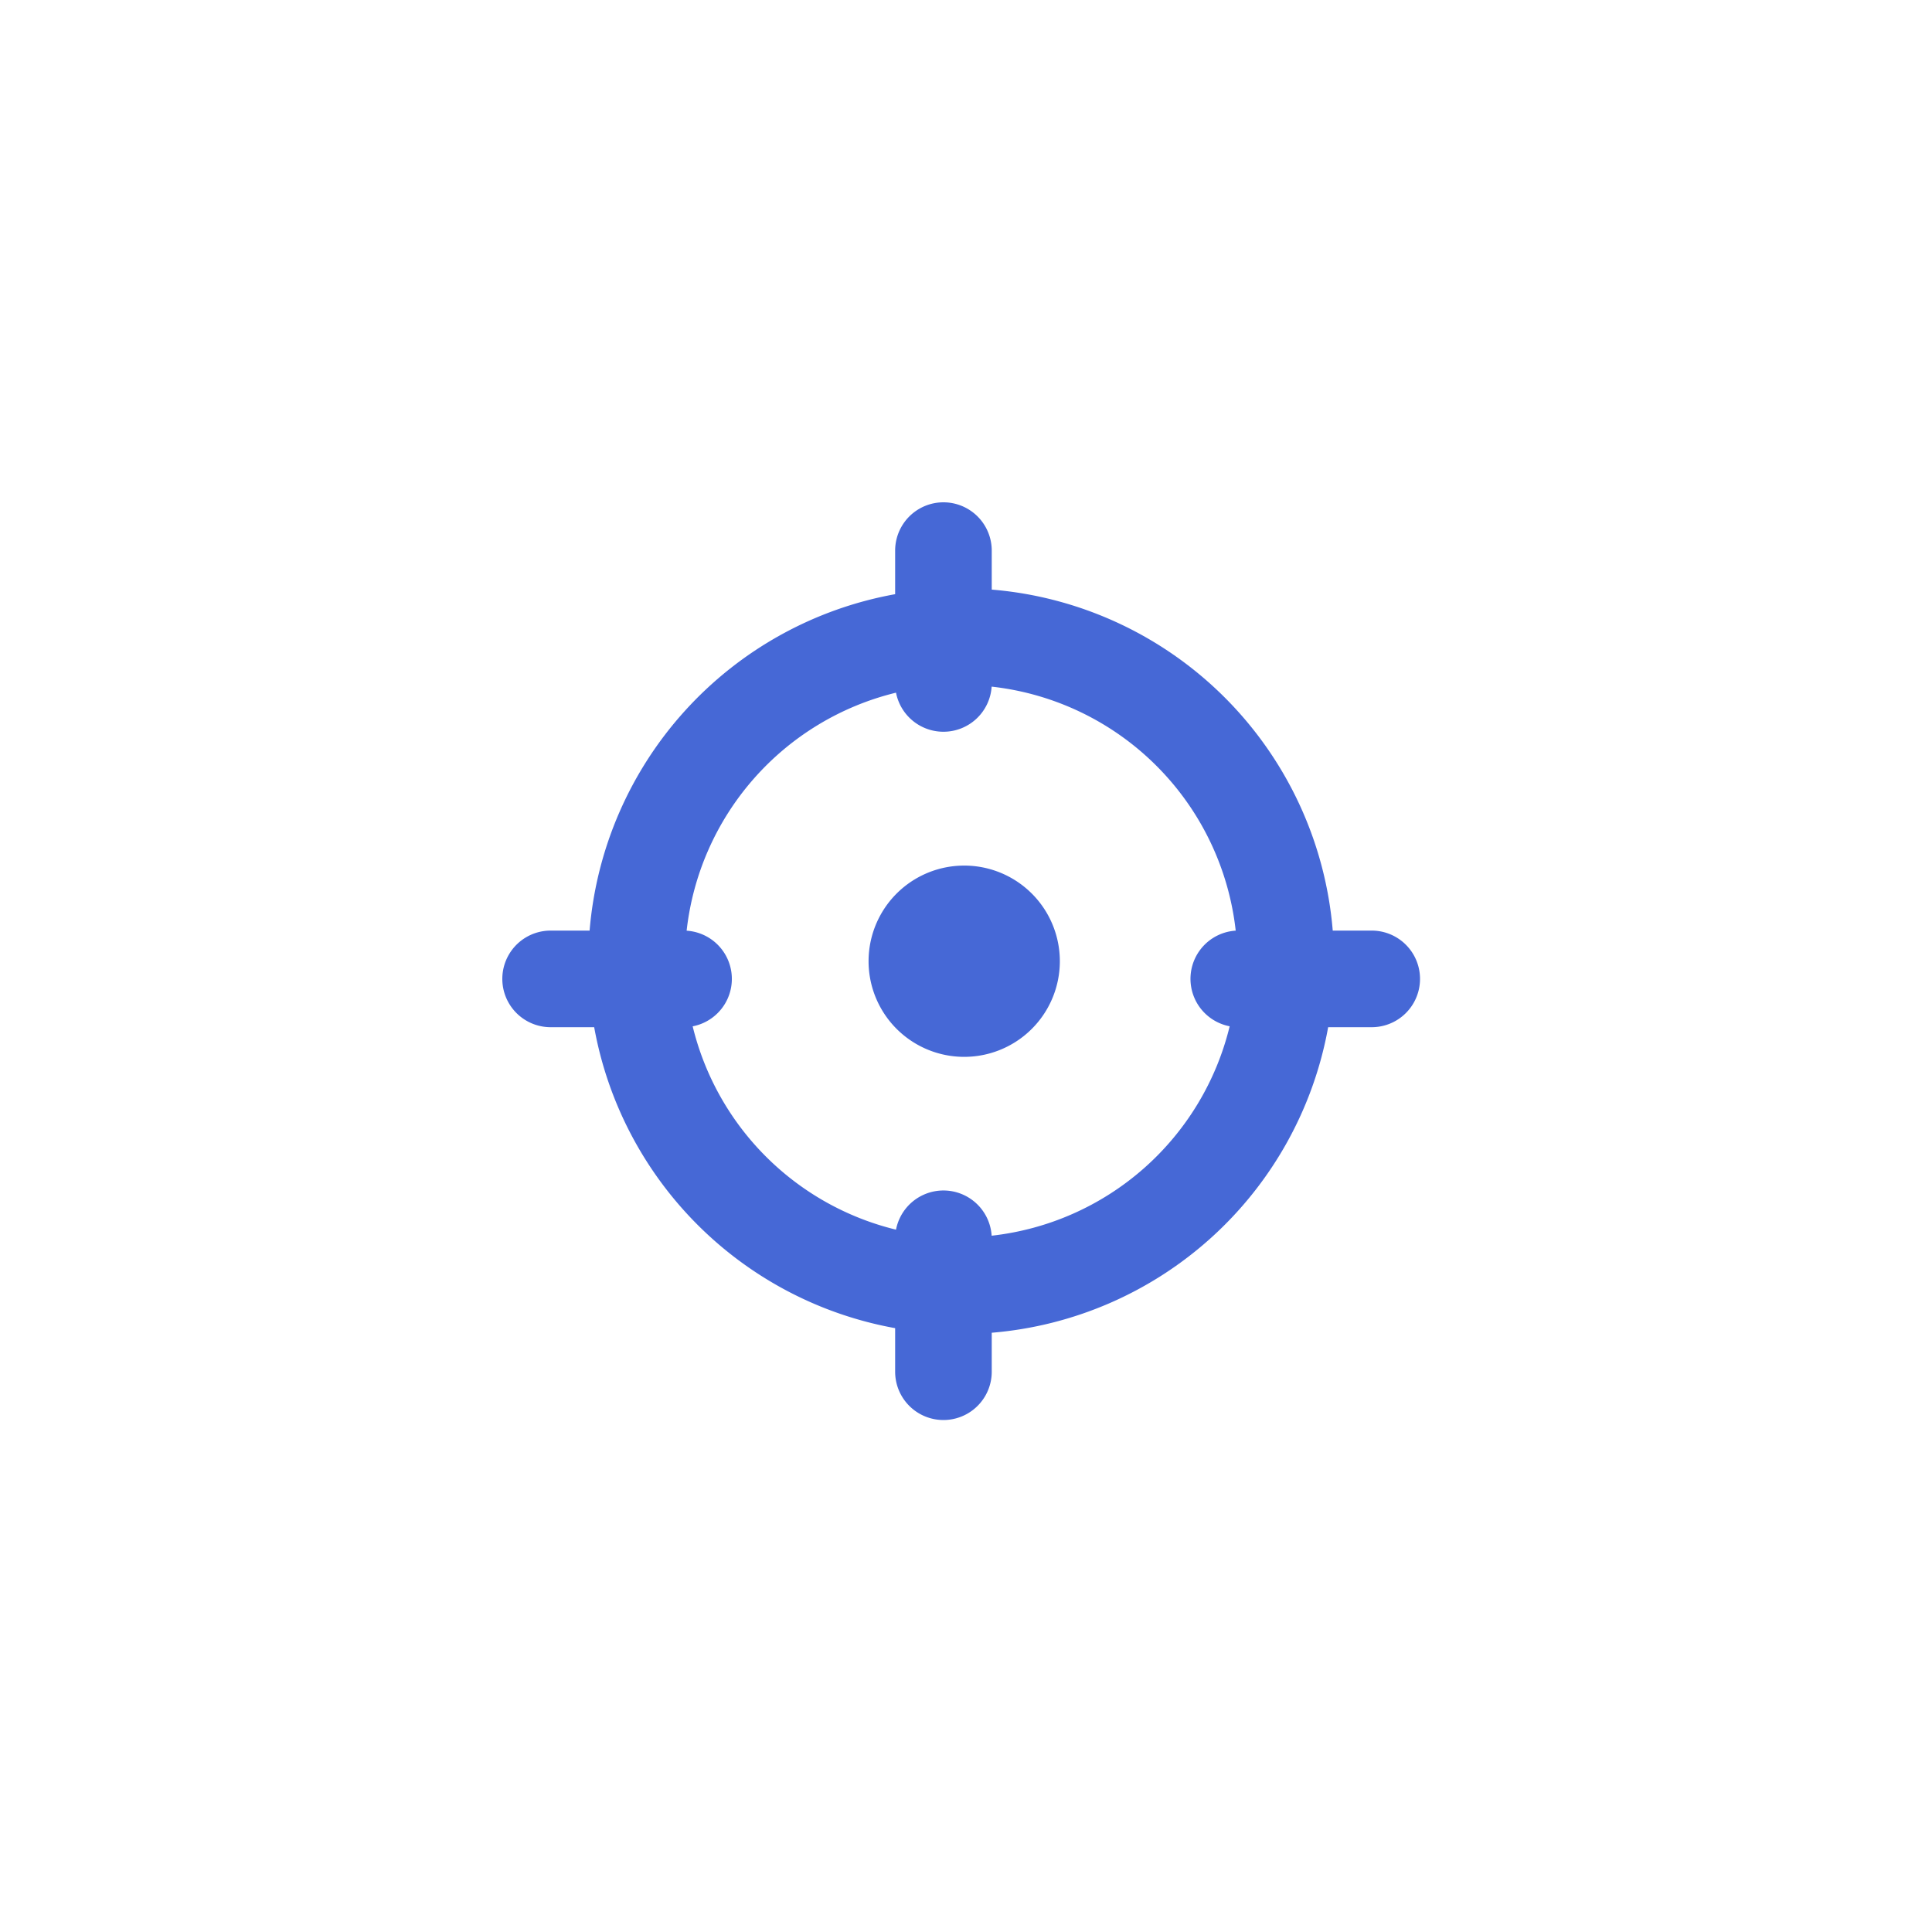 <svg xmlns="http://www.w3.org/2000/svg" width="40" height="40" fill="none"><path fill="#4668D6" fill-rule="evenodd" d="M19.533 15.15a1 1 0 0 1-.982-.809 5.723 5.723 0 0 0-4.335 4.928 1 1 0 0 1 .125 1.98 5.728 5.728 0 0 0 4.21 4.21 1 1 0 0 1 1.98.125 5.723 5.723 0 0 0 4.928-4.336 1 1 0 0 1 .125-1.98 5.72 5.72 0 0 0-5.053-5.052 1 1 0 0 1-.998.934Zm1 12.443a7.723 7.723 0 0 0 6.965-6.326h.902a1 1 0 1 0 0-2h-.807a7.72 7.72 0 0 0-7.06-7.06V11.4a1 1 0 1 0-2 0v.902a7.723 7.723 0 0 0-6.326 6.965H11.4a1 1 0 1 0 0 2h.902a7.726 7.726 0 0 0 6.231 6.231v.902a1 1 0 1 0 2 0v-.807ZM19.9 21.88a1.98 1.98 0 1 0 0-3.958 1.98 1.98 0 0 0 0 3.958Z" clip-rule="evenodd"/></svg>